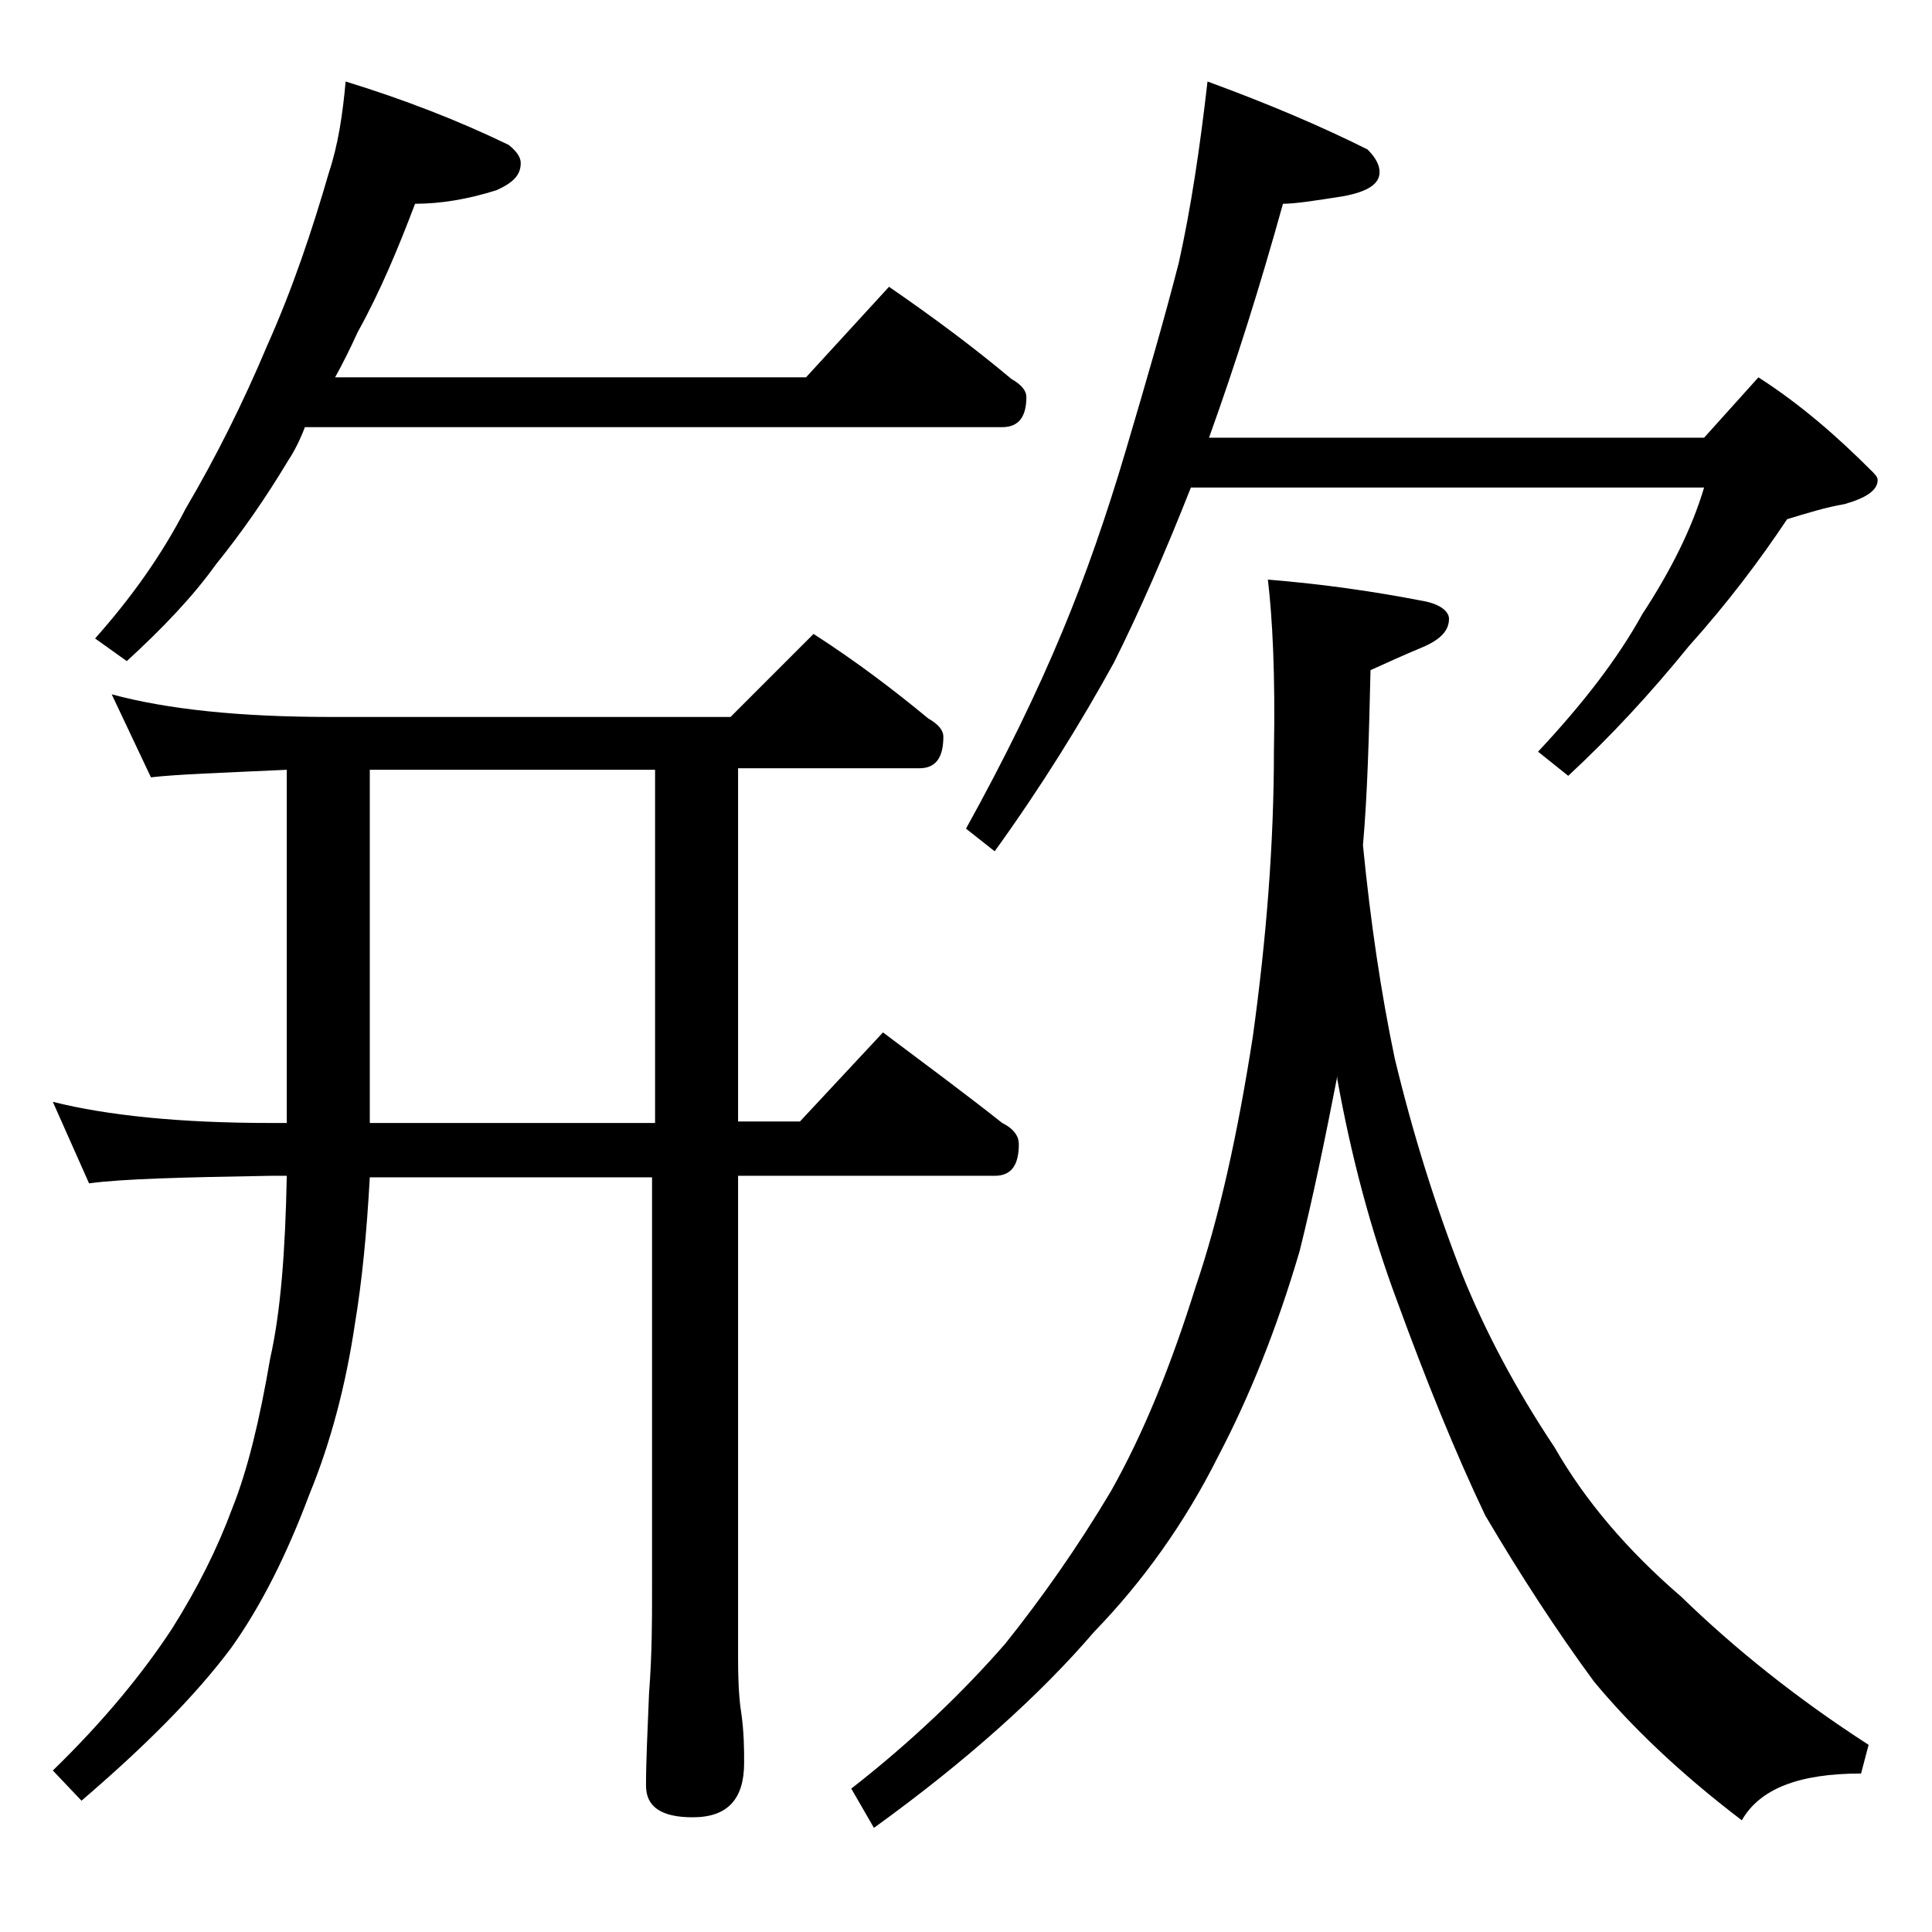 <?xml version="1.0" encoding="utf-8"?>
<!-- Generator: Adobe Illustrator 18.0.0, SVG Export Plug-In . SVG Version: 6.00 Build 0)  -->
<!DOCTYPE svg PUBLIC "-//W3C//DTD SVG 1.1//EN" "http://www.w3.org/Graphics/SVG/1.1/DTD/svg11.dtd">
<svg version="1.1" id="Layer_1" xmlns="http://www.w3.org/2000/svg" xmlns:xlink="http://www.w3.org/1999/xlink" x="0px" y="0px"
	 viewBox="0 0 128 128" enable-background="new 0 0 128 128" xml:space="preserve">
<path d="M7.4,46c3.7,1,8.5,1.5,14.5,1.5h26.5l5.5-5.5c2.8,1.8,5.3,3.7,7.6,5.6c0.7,0.4,1,0.8,1,1.2c0,1.4-0.5,2.1-1.6,2.1h-12v23.4
	H53l5.5-5.9c2.8,2.1,5.5,4.1,7.9,6c0.8,0.4,1.1,0.9,1.1,1.4c0,1.4-0.5,2.1-1.6,2.1h-17v32c0,1.8,0.1,2.9,0.2,3.5
	c0.2,1.4,0.2,2.5,0.2,3.4c0,2.4-1.1,3.6-3.4,3.6c-2.1,0-3.1-0.7-3.1-2.1c0-1.6,0.1-3.6,0.2-6.1c0.2-2.6,0.2-4.8,0.2-6.8V78H24.5
	c-0.2,3.6-0.5,6.8-1,9.8c-0.6,4-1.6,7.8-3,11.2c-1.5,4-3.2,7.4-5.2,10.2c-2.4,3.2-5.7,6.5-9.9,10.1l-1.9-2c3.4-3.3,6-6.5,7.9-9.4
	c1.7-2.7,3-5.3,4-8c1-2.5,1.8-5.8,2.5-9.9c0.7-3.1,1-7.1,1.1-12.1h-1.1c-5.8,0.1-9.8,0.2-12,0.5L3.5,73c3.6,0.9,8.4,1.4,14.4,1.4H19
	V51c-4.3,0.2-7.3,0.3-9,0.5L7.4,46z M22.9,5.4c3.9,1.2,7.5,2.6,10.8,4.2c0.5,0.4,0.8,0.8,0.8,1.2c0,0.8-0.5,1.3-1.6,1.8
	c-1.9,0.6-3.7,0.9-5.4,0.9c-1.1,2.9-2.3,5.8-3.8,8.5c-0.5,1.1-1,2.1-1.5,3h31.2l5.5-6c2.9,2,5.6,4,8.1,6.1c0.7,0.4,1,0.8,1,1.2
	c0,1.3-0.5,2-1.6,2H20.2c-0.3,0.8-0.7,1.6-1.1,2.2c-1.5,2.5-3.1,4.8-4.8,6.9c-1.5,2.1-3.5,4.2-5.9,6.4l-2.1-1.5
	c2.4-2.7,4.4-5.5,6-8.6c2-3.4,3.8-7,5.4-10.8c1.7-3.8,3-7.7,4.1-11.5C22.4,9.6,22.7,7.6,22.9,5.4z M43.4,74.4V51H24.5v23.4H43.4z
	 M84,38.4c3.7,0.3,7.1,0.8,10.2,1.4C95.4,40,96,40.5,96,41c0,0.8-0.6,1.4-1.8,1.9c-1.2,0.5-2.3,1-3.4,1.5c-0.1,4.3-0.2,8.2-0.5,11.6
	c0.5,5.1,1.2,9.8,2.1,14.1c1.2,5,2.7,9.8,4.5,14.4c1.5,3.7,3.5,7.5,6.1,11.4c2,3.5,4.8,6.8,8.4,9.9c3.5,3.4,7.6,6.7,12.4,9.8
	l-0.5,1.9c-4.1,0-6.7,1-7.9,3.1c-4.2-3.2-7.4-6.3-9.8-9.2c-2.5-3.4-4.9-7.1-7.2-11c-2-4.2-3.9-8.9-5.8-14.1c-1.8-4.8-3.1-9.8-4-14.8
	v-0.2c-0.8,4.1-1.6,8-2.5,11.6c-1.5,5.1-3.3,9.6-5.4,13.6c-2.2,4.4-5,8.3-8.2,11.6c-3.6,4.2-8.5,8.6-14.6,13l-1.5-2.6
	c4.1-3.2,7.5-6.5,10.2-9.6c2.4-3,4.8-6.4,7-10.1c2.2-3.9,4-8.4,5.6-13.5c1.6-4.7,2.8-10.2,3.8-16.6c0.9-6.5,1.4-12.8,1.4-18.9
	C84.5,44.7,84.3,40.9,84,38.4z M80,5.4c4.1,1.5,7.6,3,10.6,4.5c0.5,0.5,0.8,1,0.8,1.5c0,0.8-0.8,1.3-2.4,1.6c-1.9,0.3-3.2,0.5-4,0.5
	C83.5,18.9,81.9,24,80.1,29h32.8l3.6-4c2.8,1.8,5.2,3.9,7.5,6.2c0.2,0.2,0.4,0.4,0.4,0.6c0,0.7-0.8,1.2-2.2,1.6
	c-1.2,0.2-2.5,0.6-3.8,1c-1.8,2.7-3.9,5.5-6.5,8.4c-2.6,3.2-5.2,6-8,8.6l-2-1.6c3-3.2,5.3-6.2,6.9-9.1c1.9-2.9,3.3-5.7,4.1-8.4h-34
	c-1.7,4.3-3.4,8.2-5.1,11.6c-2.2,4-4.8,8.2-7.9,12.5L64,54.9c2.6-4.7,4.7-9,6.4-13.1c1.5-3.6,2.9-7.6,4.2-12
	c1.3-4.4,2.5-8.5,3.5-12.4C78.9,13.8,79.5,9.8,80,5.4z"/>
</svg>
